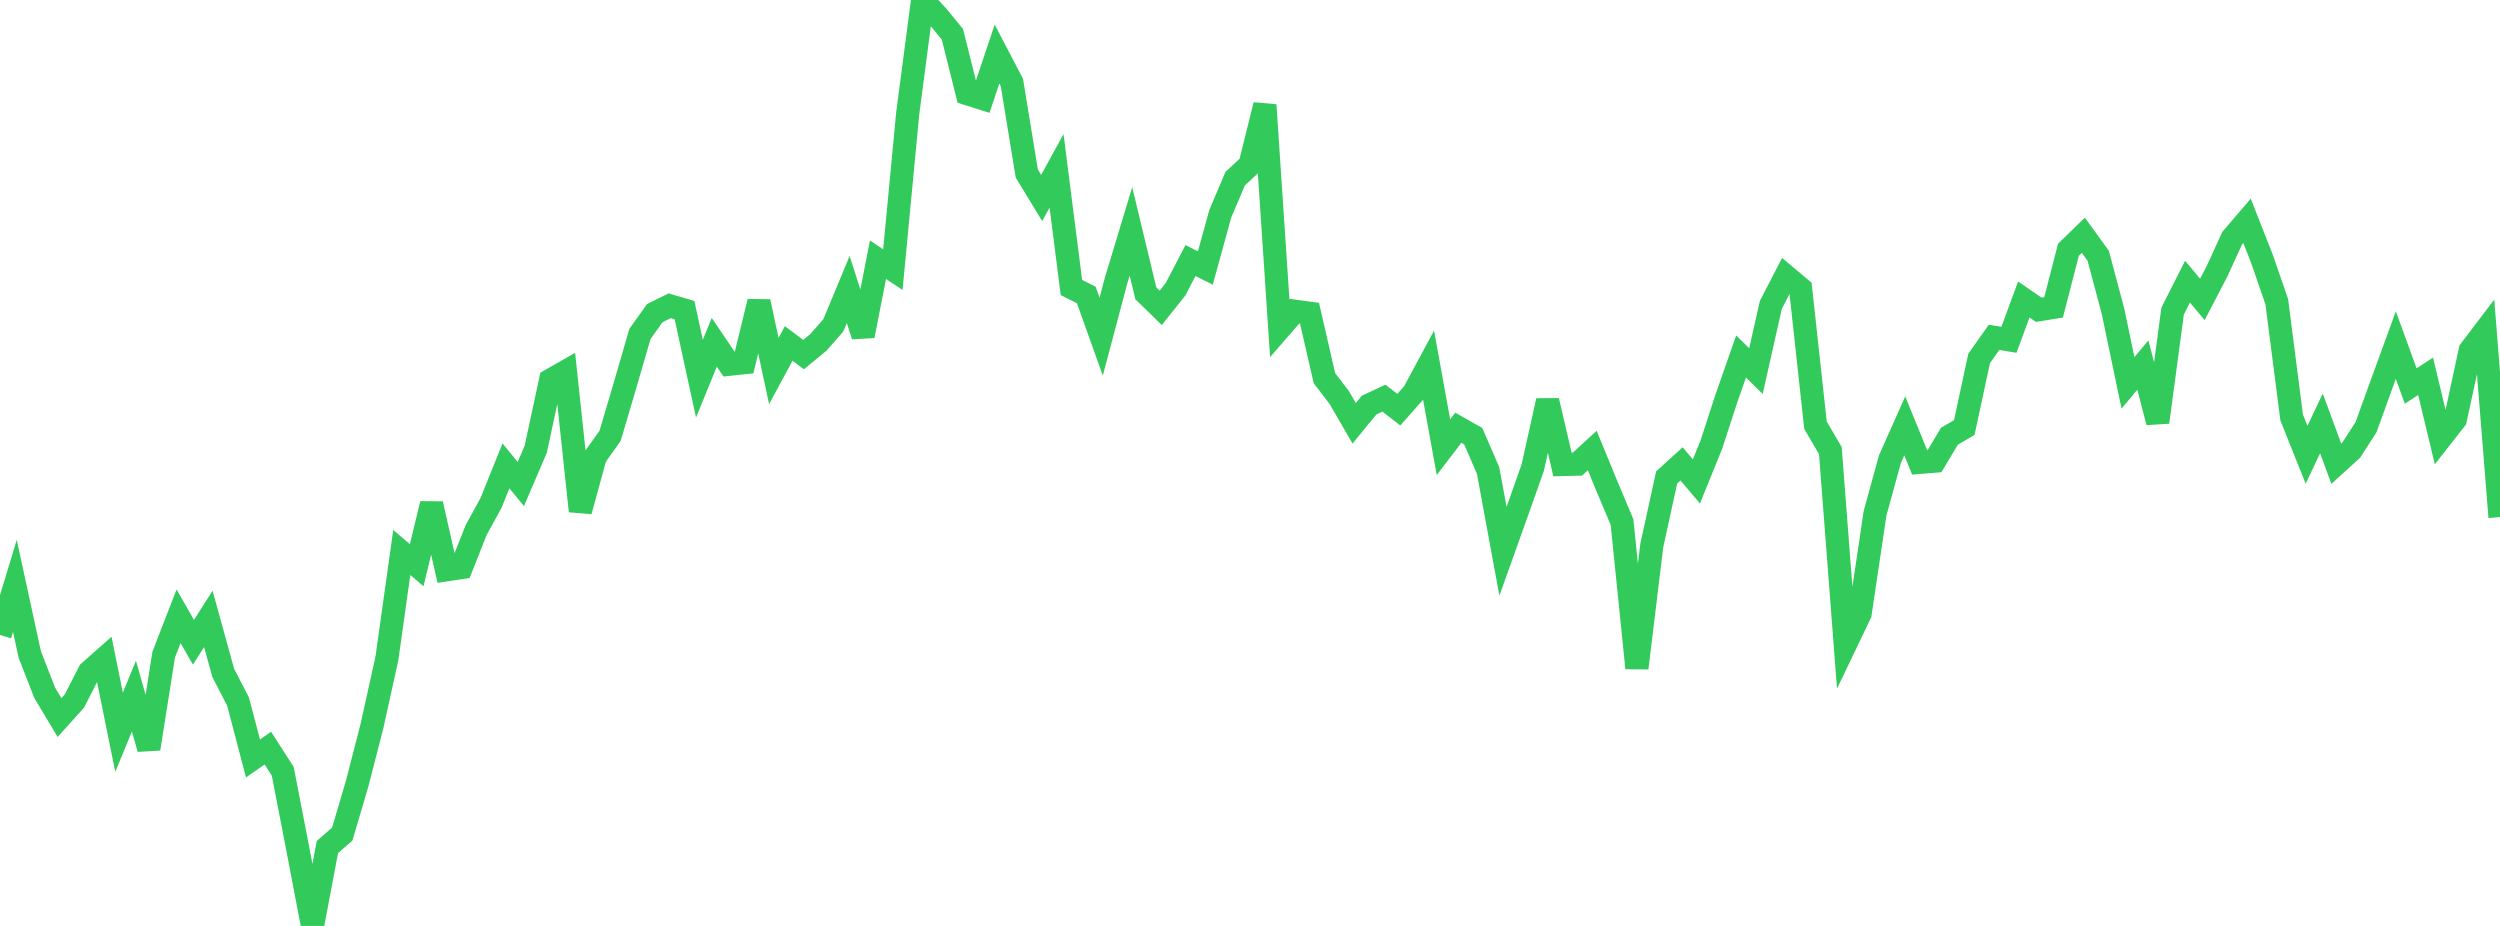 <?xml version="1.0" standalone="no"?>
<!DOCTYPE svg PUBLIC "-//W3C//DTD SVG 1.1//EN" "http://www.w3.org/Graphics/SVG/1.1/DTD/svg11.dtd">

<svg width="135" height="50" viewBox="0 0 135 50" preserveAspectRatio="none" 
  xmlns="http://www.w3.org/2000/svg"
  xmlns:xlink="http://www.w3.org/1999/xlink">


<polyline points="0.0, 34.289 0.804, 31.638 1.607, 35.337 2.411, 37.407 3.214, 38.749 4.018, 37.857 4.821, 36.283 5.625, 35.571 6.429, 39.542 7.232, 37.589 8.036, 40.434 8.839, 35.349 9.643, 33.279 10.446, 34.682 11.25, 33.42 12.054, 36.334 12.857, 37.893 13.661, 40.957 14.464, 40.398 15.268, 41.65 16.071, 45.788 16.875, 50.0 17.679, 45.742 18.482, 45.039 19.286, 42.318 20.089, 39.195 20.893, 35.554 21.696, 29.834 22.5, 30.521 23.304, 27.208 24.107, 30.768 24.911, 30.647 25.714, 28.619 26.518, 27.153 27.321, 25.157 28.125, 26.137 28.929, 24.262 29.732, 20.528 30.536, 20.069 31.339, 27.599 32.143, 24.664 32.946, 23.533 33.75, 20.811 34.554, 18.039 35.357, 16.911 36.161, 16.512 36.964, 16.746 37.768, 20.448 38.571, 18.485 39.375, 19.671 40.179, 19.586 40.982, 16.29 41.786, 20.034 42.589, 18.547 43.393, 19.147 44.196, 18.485 45.0, 17.569 45.804, 15.633 46.607, 18.133 47.411, 14.025 48.214, 14.559 49.018, 6.111 49.821, 0.0 50.625, 0.871 51.429, 1.85 52.232, 5.059 53.036, 5.313 53.839, 2.918 54.643, 4.455 55.446, 9.37 56.25, 10.691 57.054, 9.227 57.857, 15.527 58.661, 15.93 59.464, 18.179 60.268, 15.152 61.071, 12.494 61.875, 15.837 62.679, 16.622 63.482, 15.615 64.286, 14.069 65.089, 14.472 65.893, 11.548 66.696, 9.652 67.5, 8.902 68.304, 5.67 69.107, 17.73 69.911, 16.805 70.714, 16.915 71.518, 20.419 72.321, 21.469 73.125, 22.858 73.929, 21.877 74.732, 21.5 75.536, 22.122 76.339, 21.216 77.143, 19.721 77.946, 24.149 78.75, 23.097 79.554, 23.552 80.357, 25.407 81.161, 29.769 81.964, 27.523 82.768, 25.252 83.571, 21.638 84.375, 25.084 85.179, 25.064 85.982, 24.328 86.786, 26.286 87.589, 28.19 88.393, 36.076 89.196, 29.459 90.0, 25.781 90.804, 25.051 91.607, 25.996 92.411, 24.013 93.214, 21.547 94.018, 19.25 94.821, 20.039 95.625, 16.466 96.429, 14.909 97.232, 15.582 98.036, 22.962 98.839, 24.331 99.643, 34.814 100.446, 33.14 101.25, 27.729 102.054, 24.801 102.857, 22.998 103.661, 24.969 104.464, 24.904 105.268, 23.557 106.071, 23.086 106.875, 19.352 107.679, 18.216 108.482, 18.35 109.286, 16.172 110.089, 16.727 110.893, 16.596 111.696, 13.486 112.5, 12.705 113.304, 13.813 114.107, 16.829 114.911, 20.674 115.714, 19.713 116.518, 22.799 117.321, 16.8 118.125, 15.209 118.929, 16.168 119.732, 14.624 120.536, 12.863 121.339, 11.924 122.143, 13.969 122.946, 16.294 123.75, 22.548 124.554, 24.558 125.357, 22.863 126.161, 25.043 126.964, 24.312 127.768, 23.063 128.571, 20.84 129.375, 18.637 130.179, 20.845 130.982, 20.319 131.786, 23.668 132.589, 22.644 133.393, 18.917 134.196, 17.86 135.0, 27.923" fill="none" stroke="#32ca5b" stroke-width="1.25"/>

</svg>